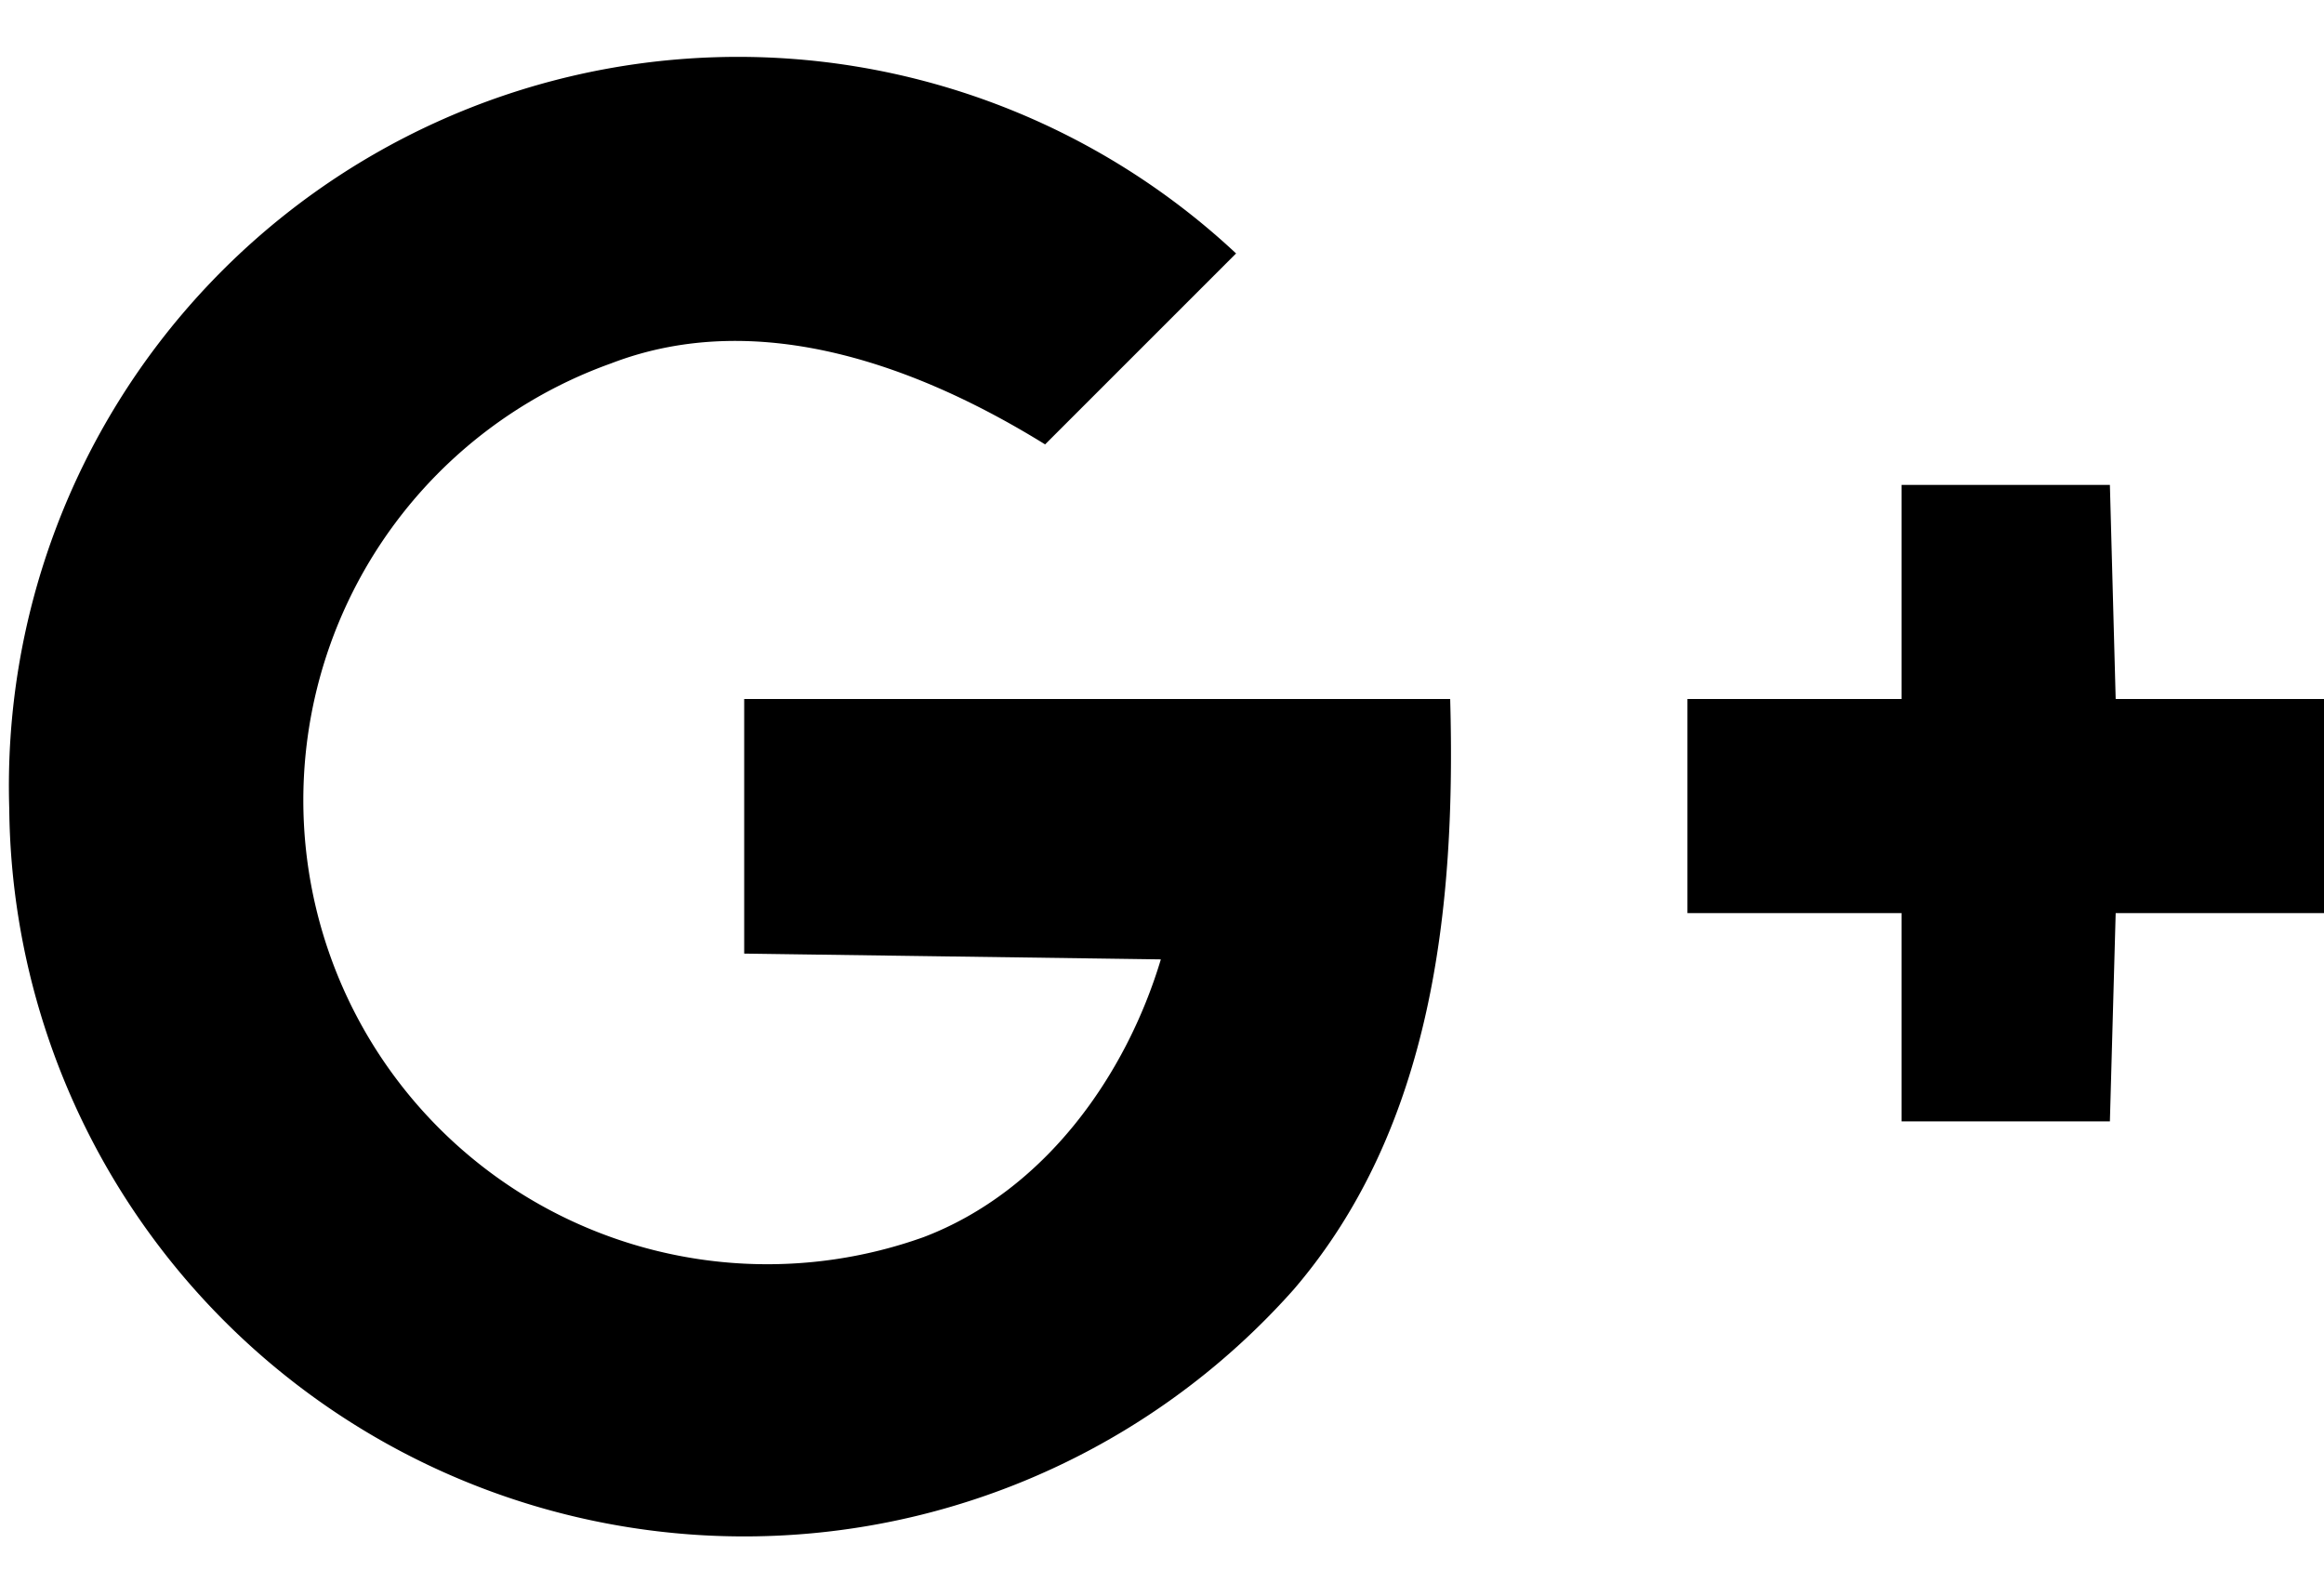 <?xml version="1.0" encoding="UTF-8" standalone="no"?><svg xmlns="http://www.w3.org/2000/svg" xmlns:xlink="http://www.w3.org/1999/xlink" fill="#000000" height="275.8" preserveAspectRatio="xMidYMid meet" version="1" viewBox="54.4 117.2 401.6 275.8" width="401.6" zoomAndPan="magnify">
 
 <g id="change1_1"><path d="m56 257a126 126 0 0 1 212 -96l-33 33c-21-13-49-24-75-14a80 80 0 1 0 54 151c21-8 35-28 41-48l-72-1v-44h122c1 36-3 74-27 102a127 127 0 0 1 -222 -83zm327-56h36l1 37h36v37h-36l-1 36h-36v-36h-37v-37h37z" fill="#000000"/></g>
</svg>